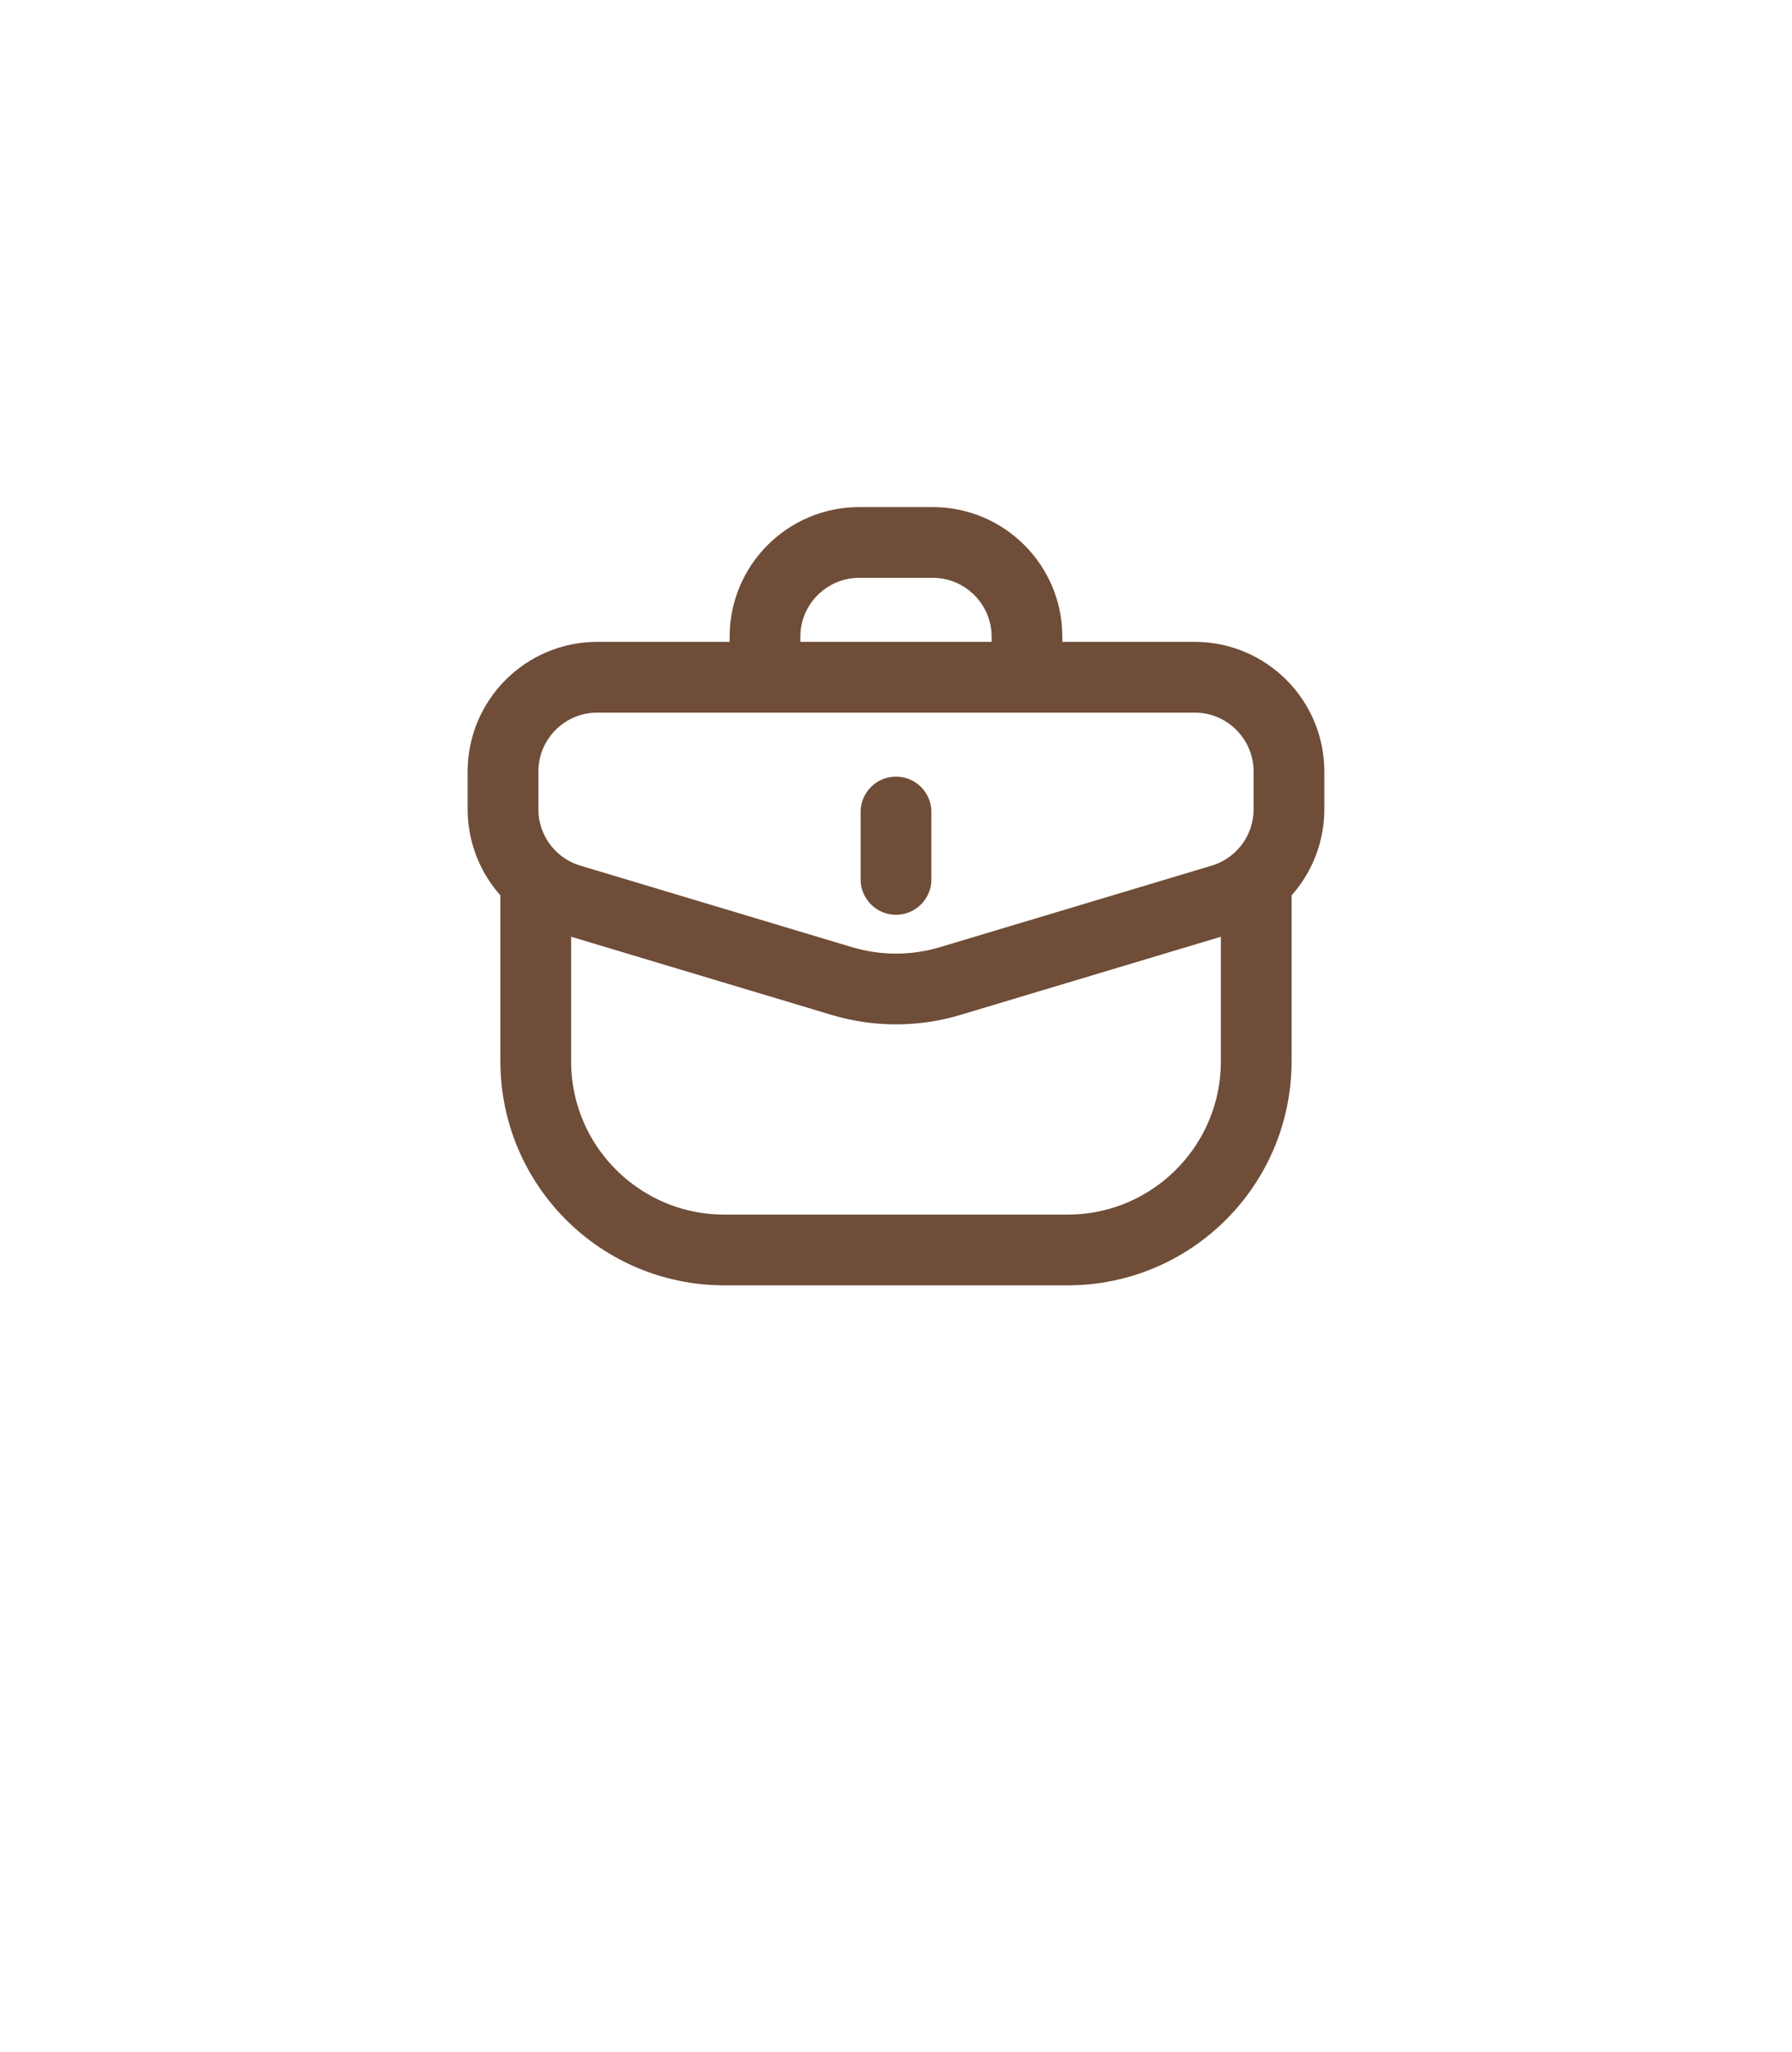 <svg width="76" height="87" viewBox="0 0 76 87" fill="none" xmlns="http://www.w3.org/2000/svg">
<g filter="url(#filter0_d_64_2656)">
<path d="M38.5 81L31 70H14C8.477 70 4 65.523 4 60V12C4 6.477 8.477 2 14 2H62C67.523 2 72 6.477 72 12V60C72 65.523 67.523 70 62 70H46L38.5 81Z" fill="white" fill-opacity="0.8"/>
<path d="M21.333 30.715C21.333 28.506 23.124 26.715 25.333 26.715H50.666C52.875 26.715 54.666 28.506 54.666 30.715V32.31C54.666 34.077 53.508 35.634 51.816 36.141L40.298 39.596C38.799 40.046 37.2 40.046 35.701 39.596L24.184 36.141C22.492 35.634 21.333 34.077 21.333 32.31V30.715Z" stroke="#6F4D38" stroke-width="3"/>
<path d="M38 35.286L38 32.429" stroke="#6F4D38" stroke-width="3" stroke-linecap="round" stroke-linejoin="round"/>
<path d="M22.722 35.285L22.722 42.999C22.722 47.418 26.303 50.999 30.722 50.999H45.277C49.695 50.999 53.277 47.418 53.277 42.999V35.285" stroke="#6F4D38" stroke-width="3"/>
<path d="M43.555 26.714V25C43.555 22.791 41.765 21 39.555 21H36.444C34.235 21 32.444 22.791 32.444 25L32.444 26.714" stroke="#6F4D38" stroke-width="3"/>
</g>
<defs>
<filter id="filter0_d_64_2656" x="0" y="0" width="76" height="87" filterUnits="userSpaceOnUse" color-interpolation-filters="sRGB">
<feFlood flood-opacity="0" result="BackgroundImageFix"/>
<feColorMatrix in="SourceAlpha" type="matrix" values="0 0 0 0 0 0 0 0 0 0 0 0 0 0 0 0 0 0 127 0" result="hardAlpha"/>
<feOffset dy="2"/>
<feGaussianBlur stdDeviation="2"/>
<feComposite in2="hardAlpha" operator="out"/>
<feColorMatrix type="matrix" values="0 0 0 0 0 0 0 0 0 0 0 0 0 0 0 0 0 0 0.1 0"/>
<feBlend mode="normal" in2="BackgroundImageFix" result="effect1_dropShadow_64_2656"/>
<feBlend mode="normal" in="SourceGraphic" in2="effect1_dropShadow_64_2656" result="shape"/>
</filter>
</defs>
</svg>
